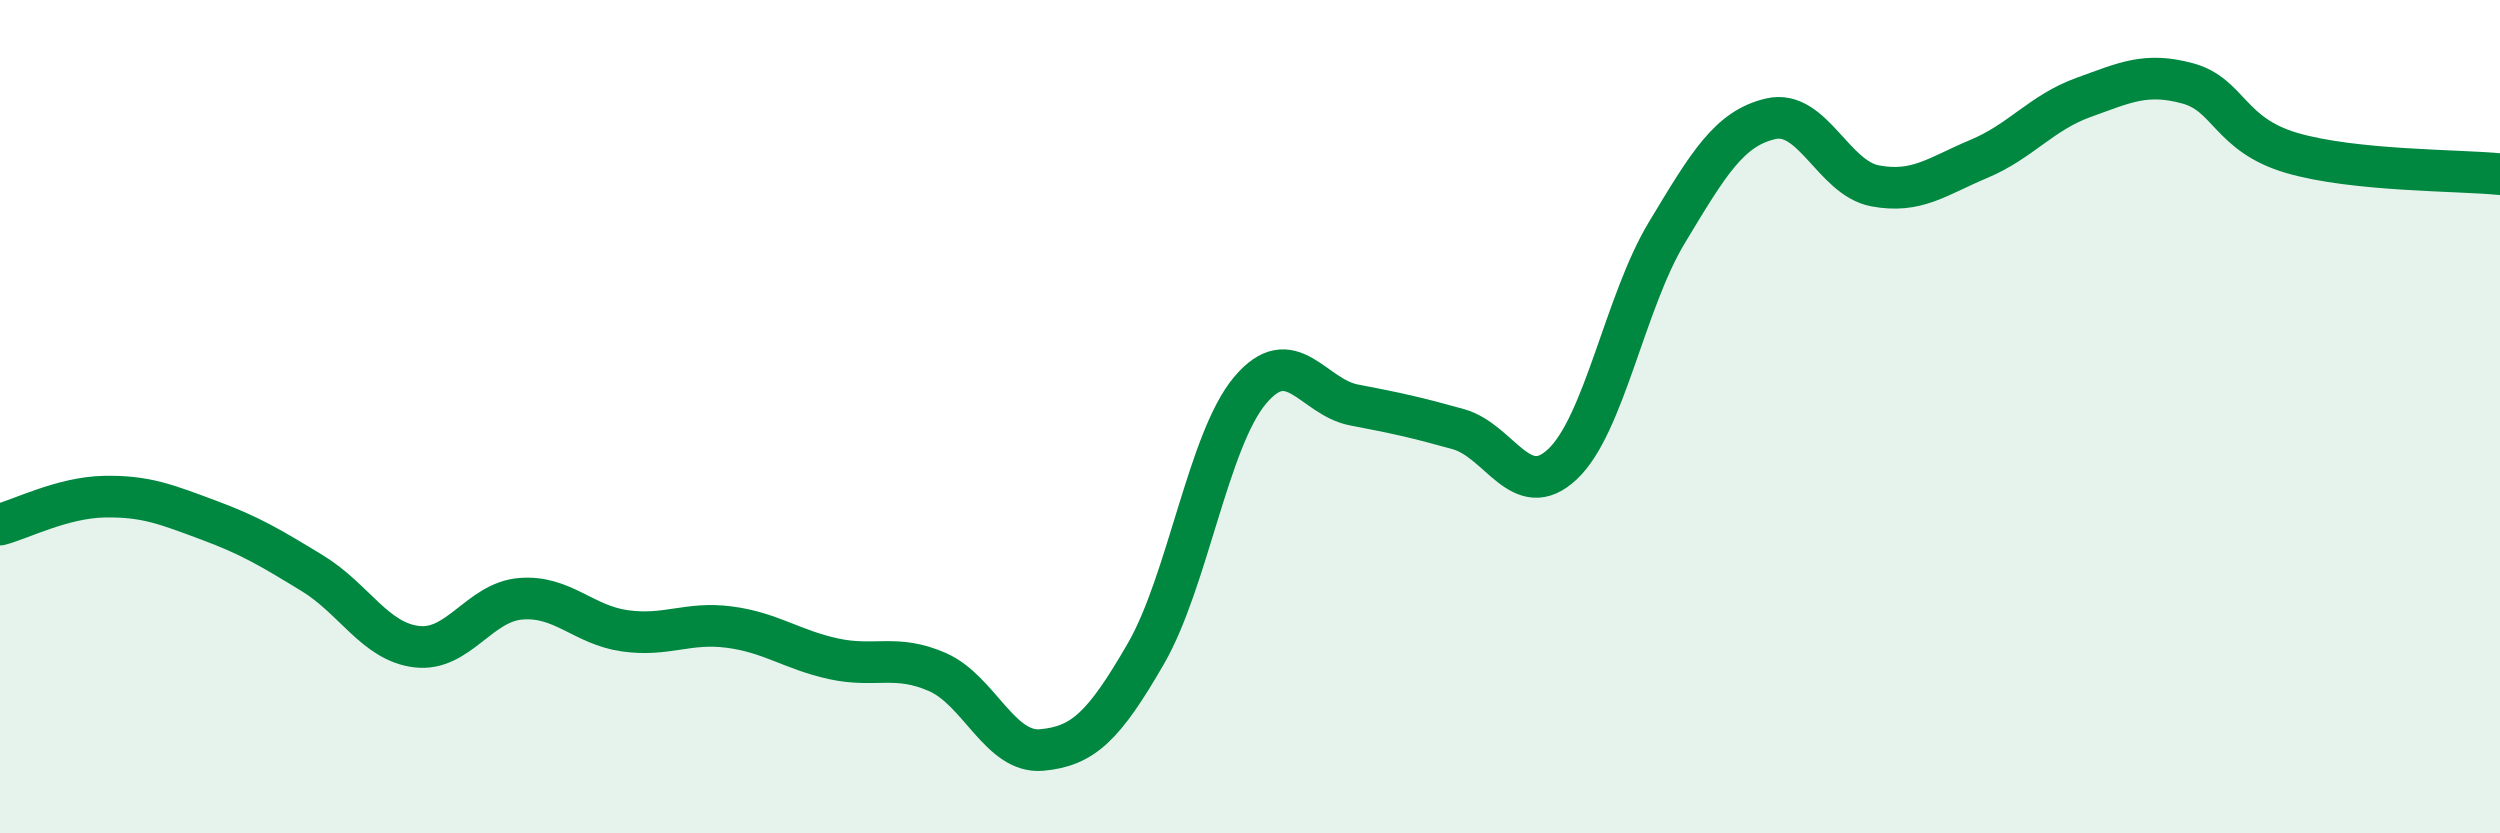 
    <svg width="60" height="20" viewBox="0 0 60 20" xmlns="http://www.w3.org/2000/svg">
      <path
        d="M 0,12.59 C 0.5,12.46 1.5,11.94 2.5,11.92 C 3.5,11.9 4,12.11 5,12.48 C 6,12.85 6.5,13.15 7.5,13.76 C 8.5,14.37 9,15.4 10,15.52 C 11,15.64 11.5,14.45 12.5,14.37 C 13.5,14.29 14,15 15,15.14 C 16,15.28 16.5,14.92 17.5,15.05 C 18.5,15.18 19,15.59 20,15.81 C 21,16.03 21.5,15.69 22.5,16.13 C 23.5,16.57 24,18.09 25,18 C 26,17.91 26.5,17.42 27.5,15.69 C 28.5,13.96 29,10.56 30,9.37 C 31,8.18 31.5,9.53 32.5,9.72 C 33.5,9.91 34,10.02 35,10.3 C 36,10.58 36.5,12.08 37.5,11.14 C 38.5,10.2 39,7.25 40,5.59 C 41,3.93 41.5,3.08 42.5,2.85 C 43.5,2.62 44,4.27 45,4.46 C 46,4.65 46.5,4.23 47.5,3.81 C 48.5,3.39 49,2.7 50,2.34 C 51,1.98 51.5,1.73 52.5,2 C 53.5,2.27 53.5,3.23 55,3.67 C 56.5,4.11 59,4.08 60,4.18L60 20L0 20Z"
        fill="#008740"
        opacity="0.1"
        stroke-linecap="round"
        stroke-linejoin="round"
      />
      <path
        d="M 0,12.59 C 0.5,12.46 1.5,11.94 2.5,11.92 C 3.5,11.9 4,12.11 5,12.48 C 6,12.85 6.5,13.15 7.5,13.76 C 8.5,14.37 9,15.4 10,15.52 C 11,15.64 11.5,14.45 12.5,14.37 C 13.5,14.29 14,15 15,15.14 C 16,15.28 16.5,14.92 17.5,15.05 C 18.5,15.18 19,15.59 20,15.81 C 21,16.03 21.5,15.69 22.5,16.13 C 23.5,16.57 24,18.09 25,18 C 26,17.91 26.5,17.42 27.5,15.69 C 28.5,13.96 29,10.56 30,9.37 C 31,8.18 31.5,9.53 32.5,9.72 C 33.5,9.91 34,10.02 35,10.3 C 36,10.58 36.5,12.08 37.5,11.14 C 38.5,10.2 39,7.25 40,5.59 C 41,3.93 41.5,3.08 42.5,2.85 C 43.5,2.62 44,4.27 45,4.46 C 46,4.65 46.5,4.23 47.5,3.81 C 48.5,3.39 49,2.7 50,2.34 C 51,1.98 51.5,1.73 52.5,2 C 53.5,2.27 53.5,3.23 55,3.67 C 56.5,4.11 59,4.08 60,4.18"
        stroke="#008740"
        stroke-width="1"
        fill="none"
        stroke-linecap="round"
        stroke-linejoin="round"
      />
    </svg>
  